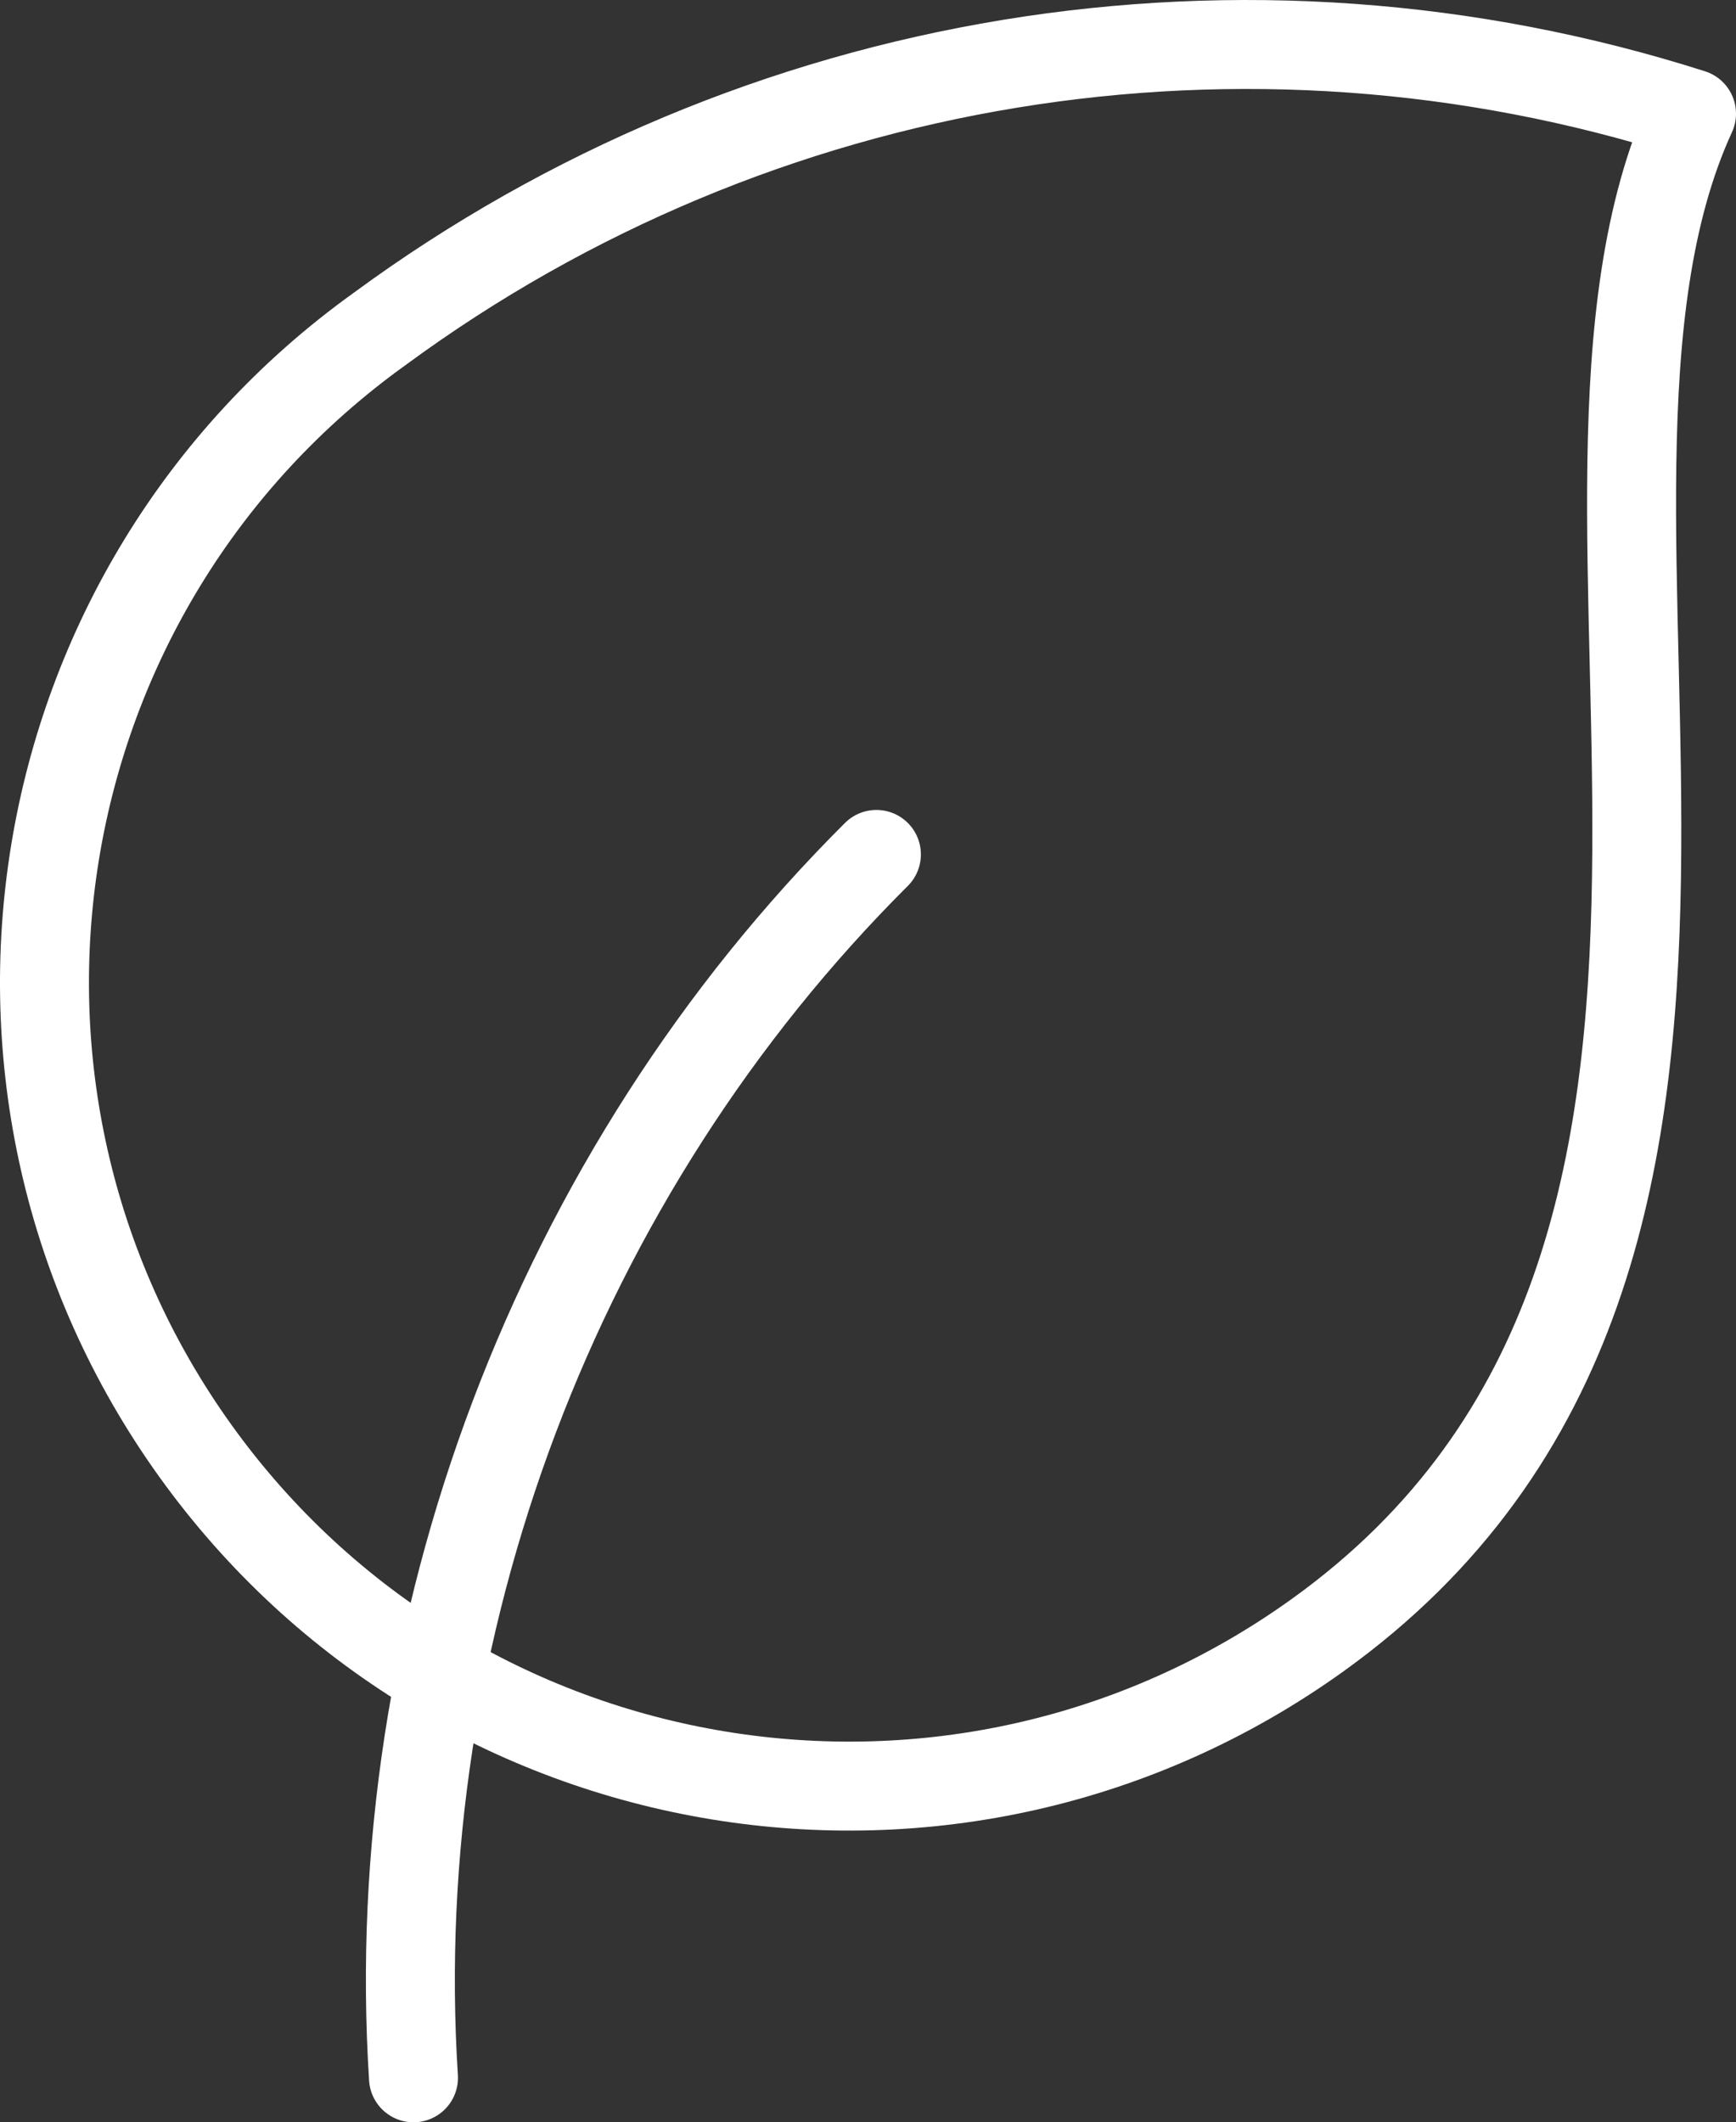 <?xml version="1.0" encoding="UTF-8"?><svg id="a" xmlns="http://www.w3.org/2000/svg" viewBox="0 0 136.597 166.999"><rect x="0" y="0" width="136.597" height="166.999" fill="#333333" stroke="none"/><path d="M29.878,25.879C1.484,46.262-4.996,85.79,15.378,114.171s59.911,34.874,88.292,14.501c41.87-30.057,15.241-88.844,29.427-119.727C97.966-2.257,59.586,4.038,29.878,25.879Z" style="fill:none; stroke:#fff; stroke-linecap:round; stroke-linejoin:round; stroke-width:7px;"/><path d="M68.96,67.233c-25.157,25.073-38.69,60.87-36.425,96.266" style="fill:none; stroke:#fff; stroke-linecap:round; stroke-linejoin:round; stroke-width:7px;"/></svg>